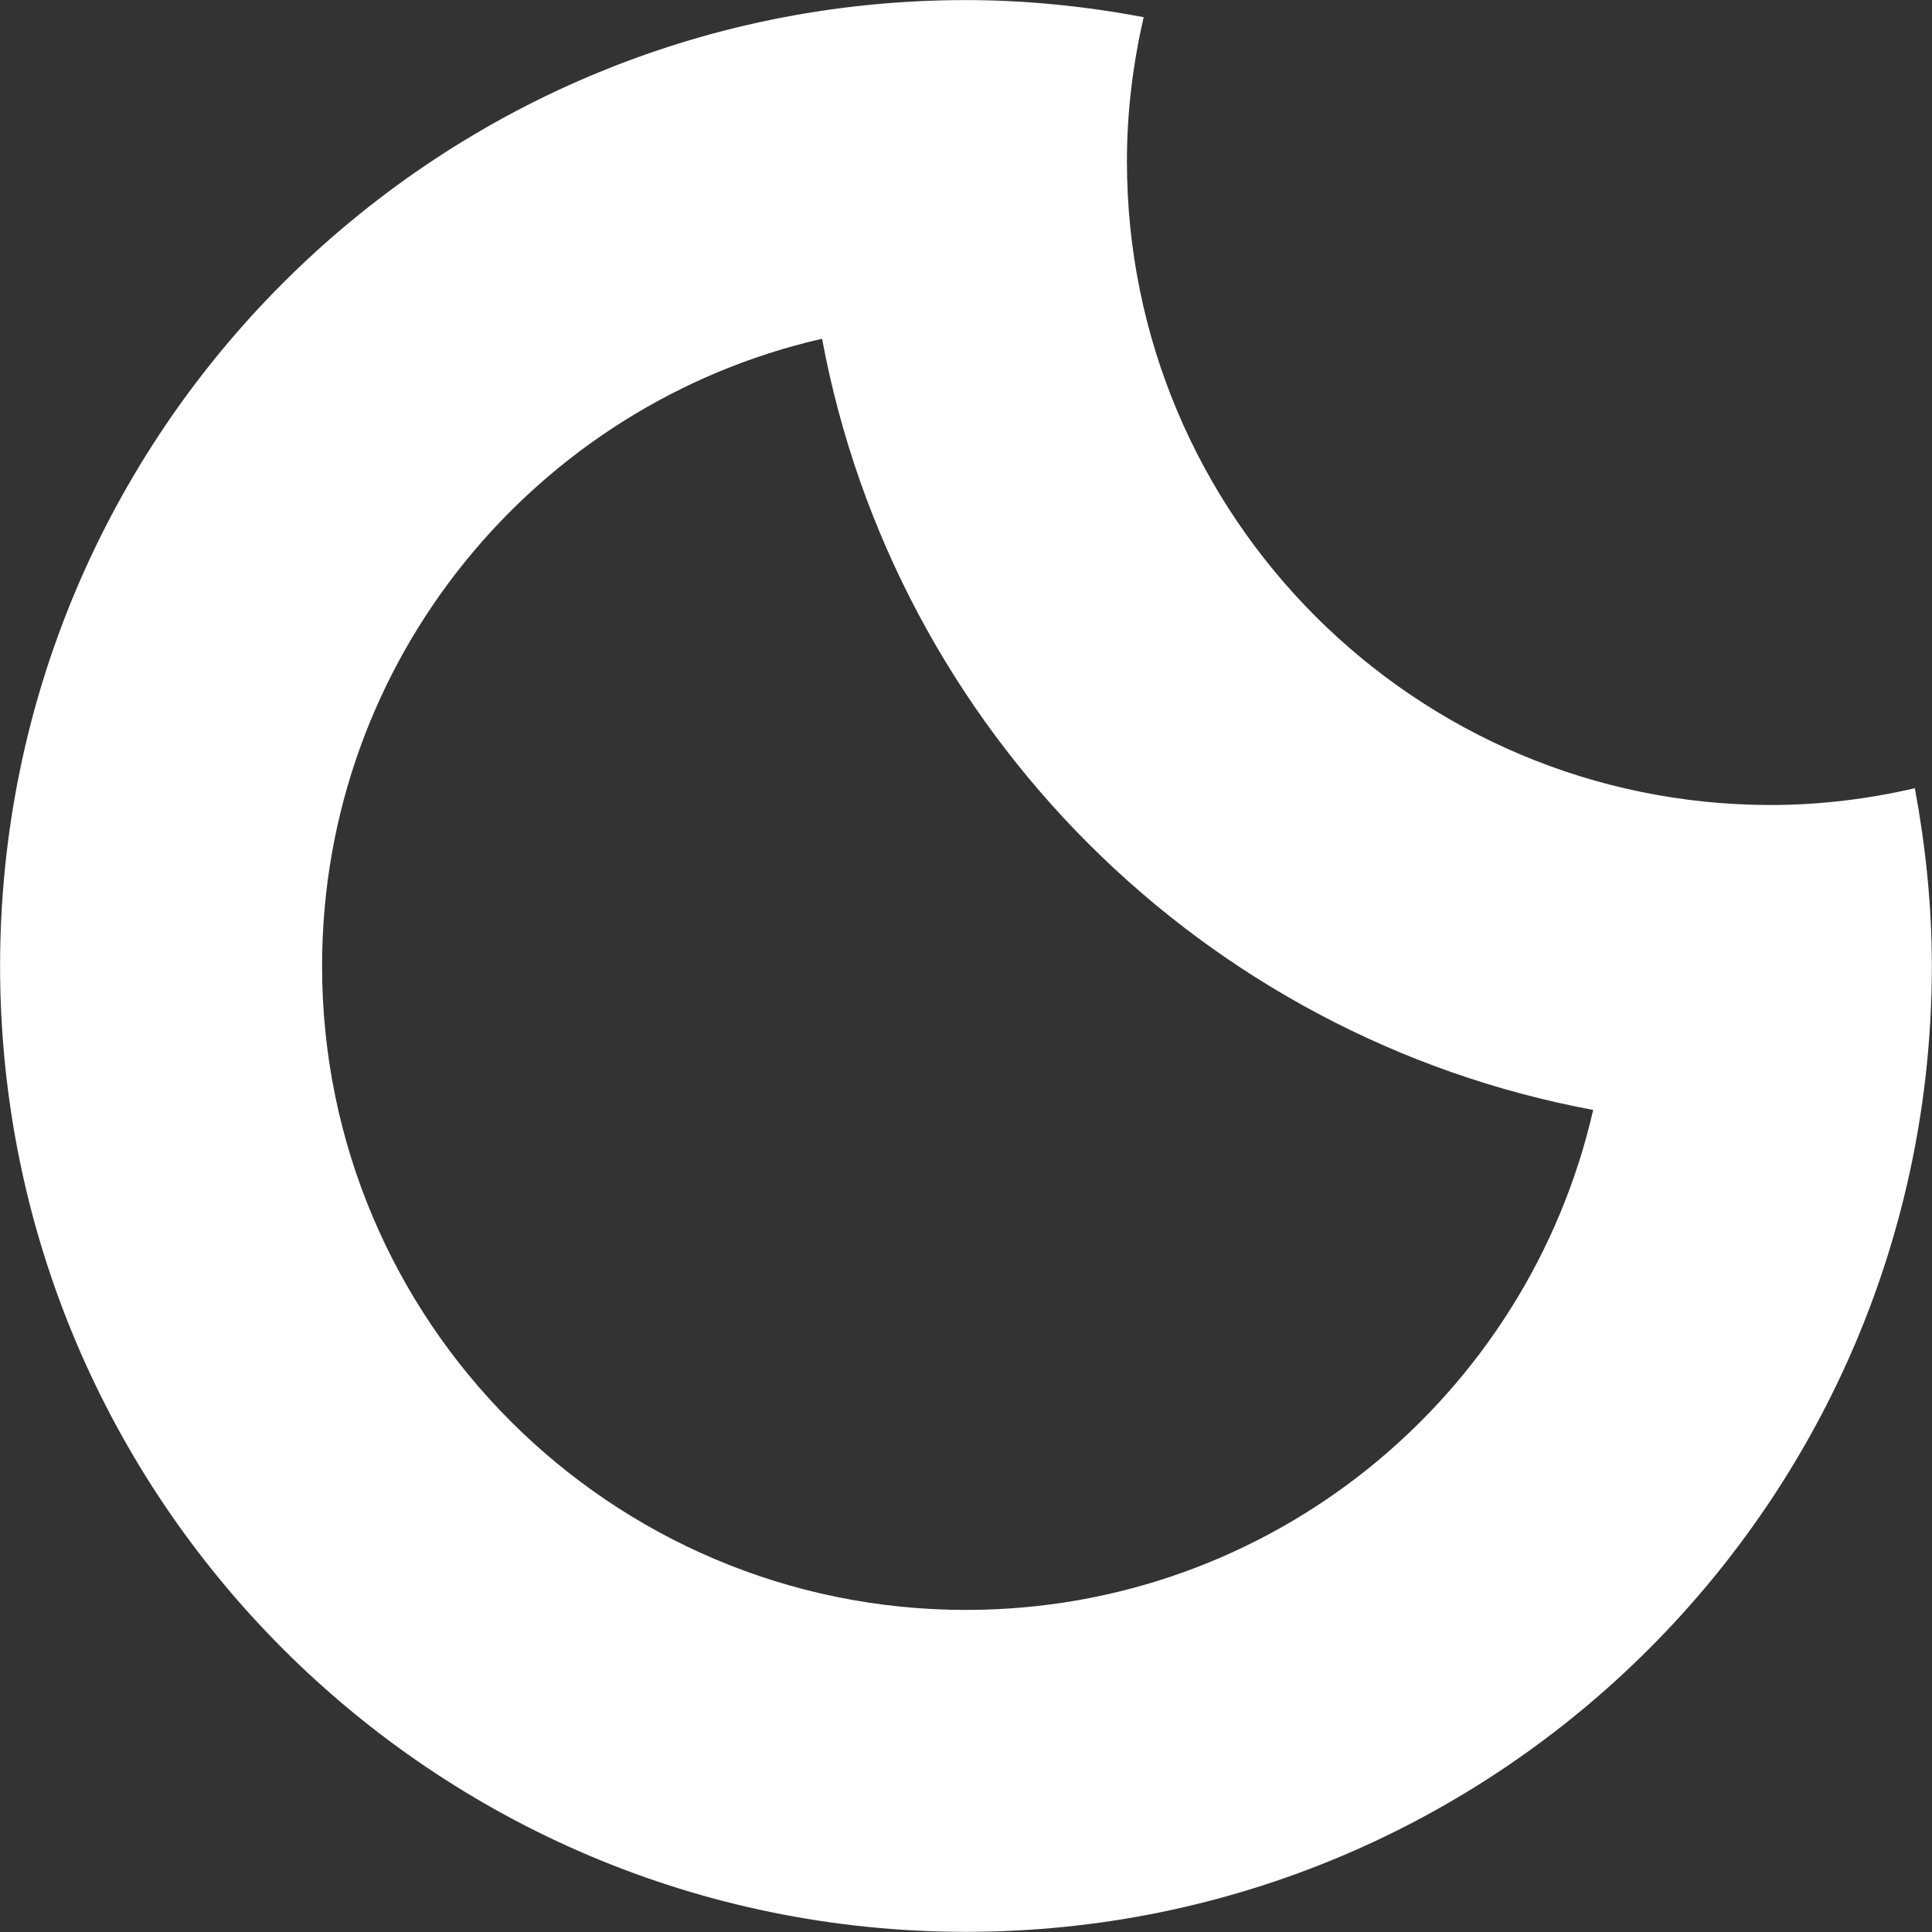 <svg width="24" height="24" viewBox="0 0 24 24" fill="none" xmlns="http://www.w3.org/2000/svg">
<rect x="0" y="0" width="24" height="24" fill="#333333" stroke="none"/>
<path fill-rule="evenodd" clip-rule="evenodd" d="M12 23.998C5.373 23.998 0.001 18.626 0.001 12C0.001 5.373 5.373 0.001 12 0.001C12.755 0.001 13.491 0.079 14.207 0.213C14.075 0.789 13.999 1.386 13.999 2.001C13.999 6.419 17.581 10 21.999 10C22.614 10 23.211 9.924 23.787 9.792C23.92 10.509 23.998 11.244 23.998 12C23.998 18.626 18.626 23.998 12 23.998ZM10.212 4.208C6.656 5.021 4.001 8.197 4.001 12C4.001 16.417 7.582 19.999 12 19.999C15.802 19.999 18.978 17.344 19.791 13.788C14.937 12.884 11.115 9.062 10.212 4.208Z" fill="white"/>
</svg>
